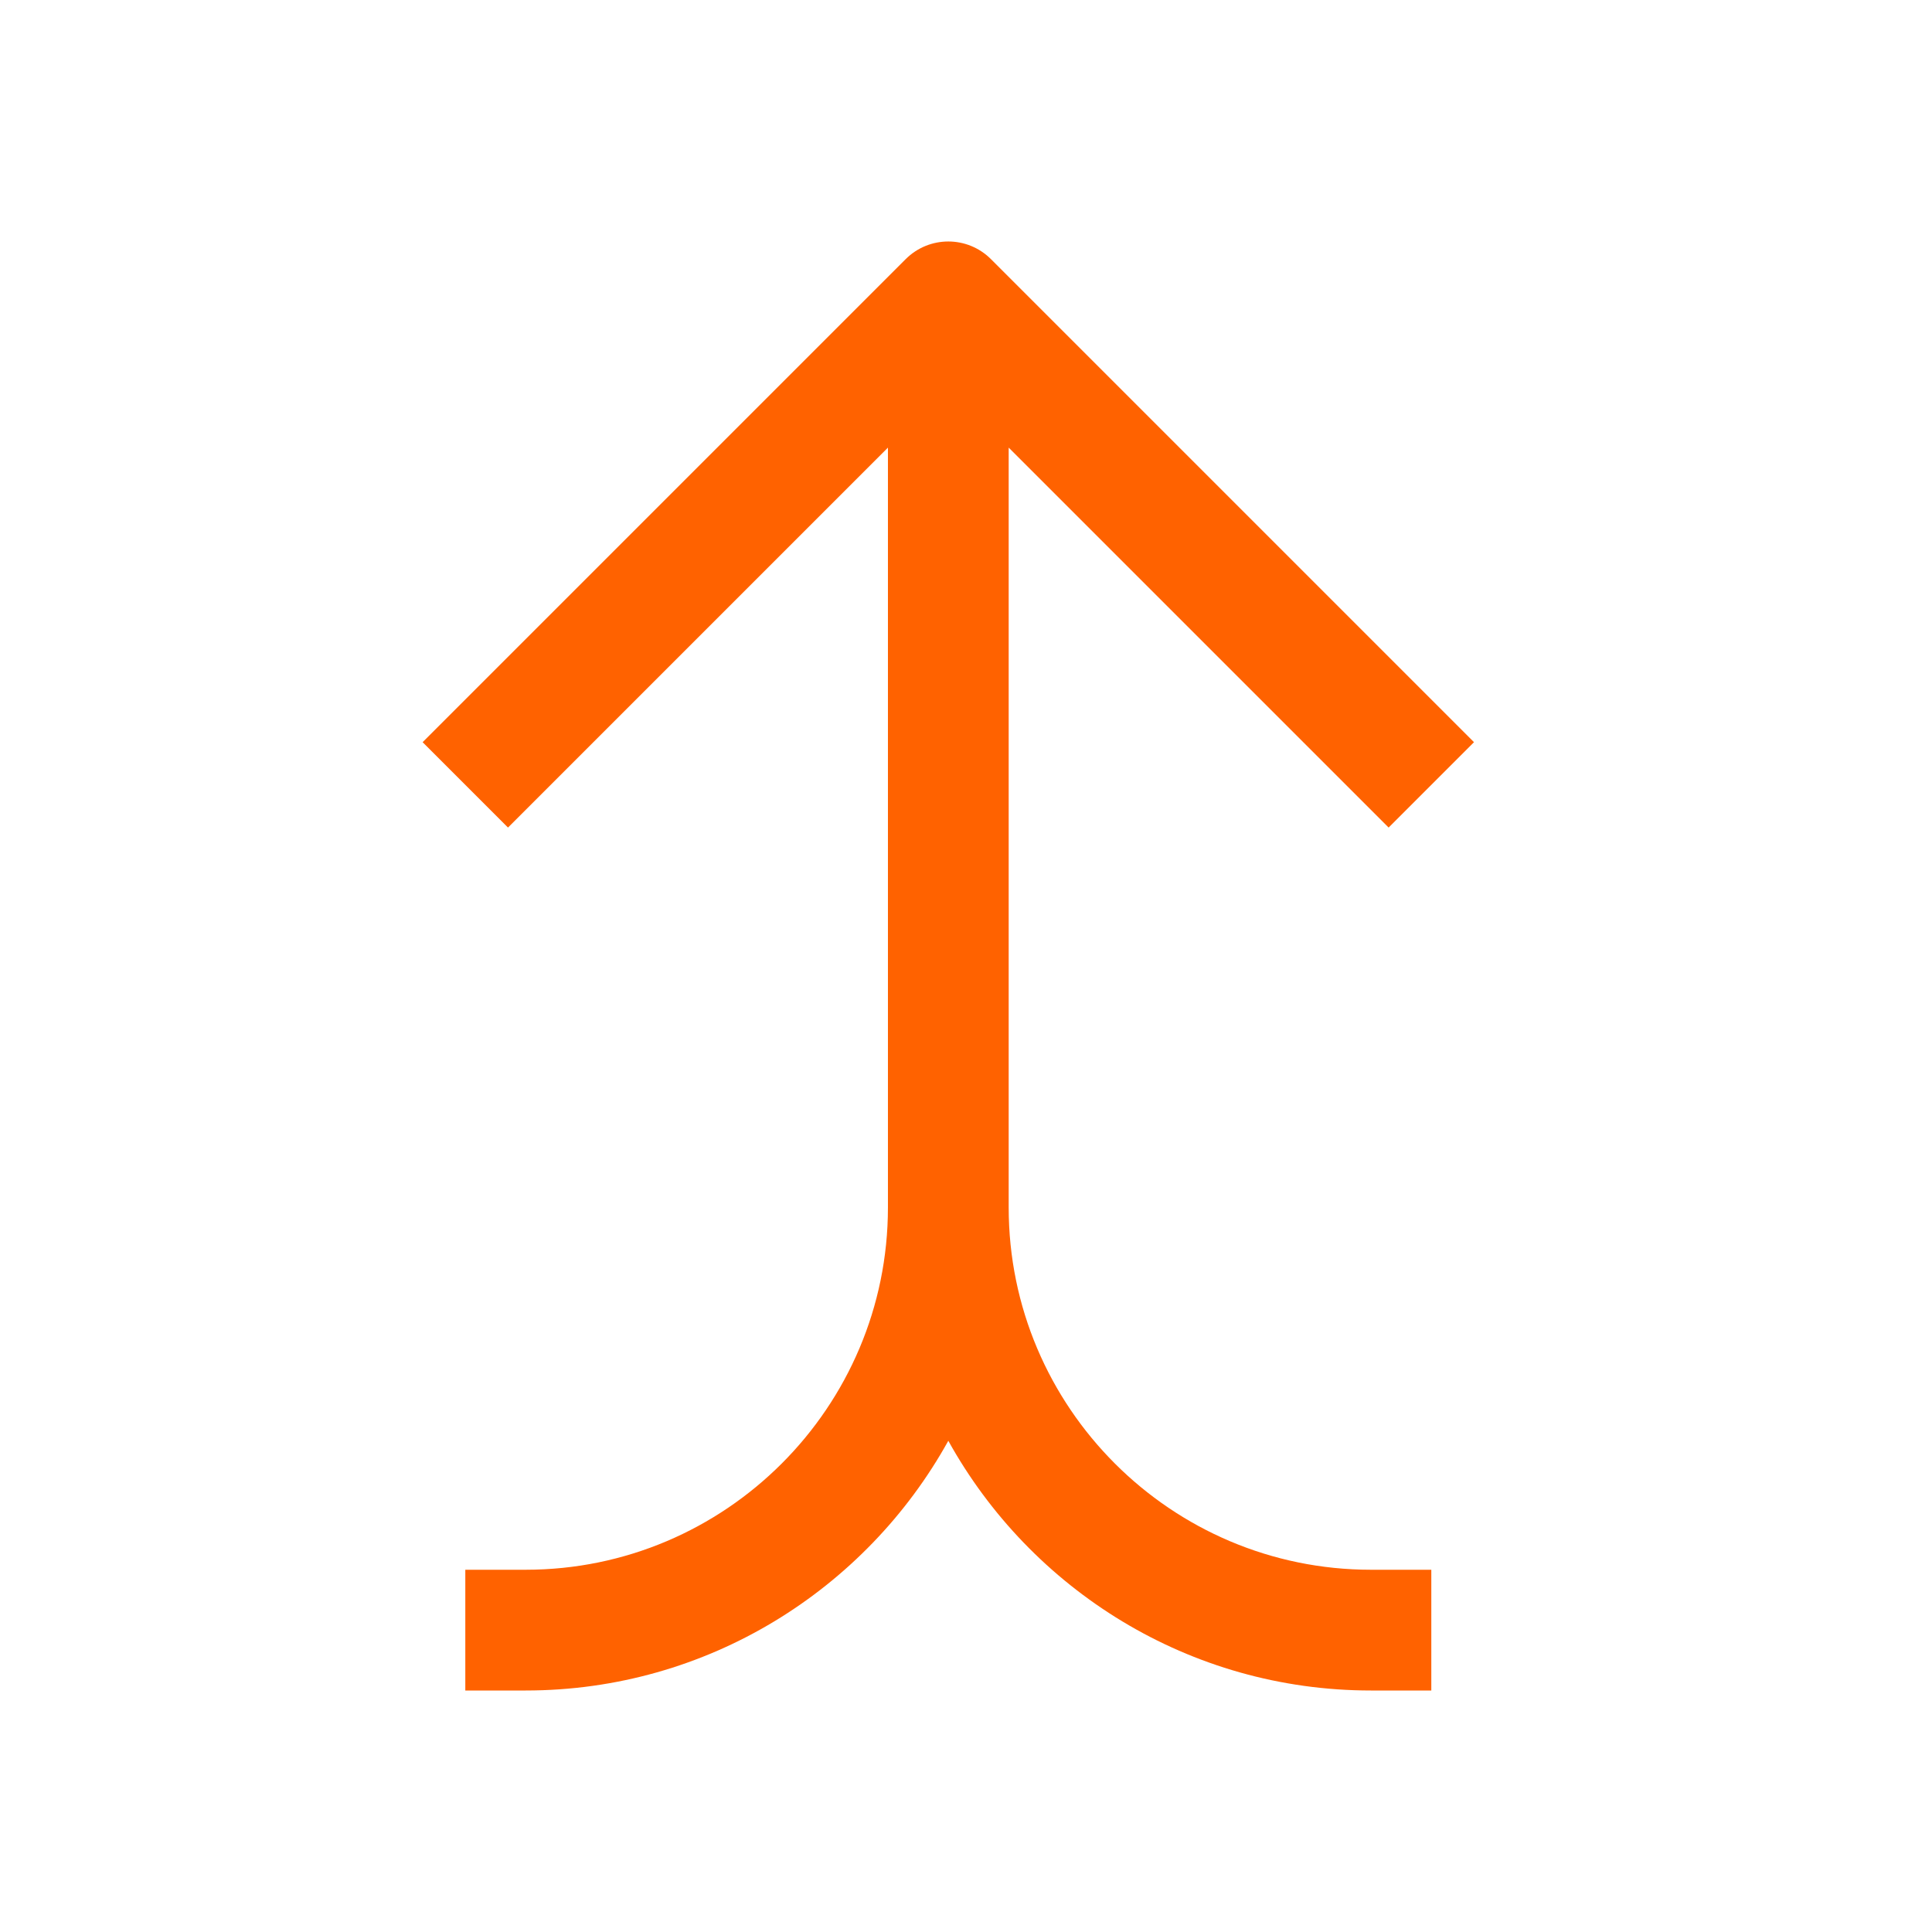 <?xml version="1.0" encoding="UTF-8"?>
<svg width="32px" height="32px" viewBox="0 0 32 32" version="1.1" xmlns="http://www.w3.org/2000/svg" xmlns:xlink="http://www.w3.org/1999/xlink">
    <title>Contact / Merge_Outline</title>
    <g id="Contact-/-Merge_Outline" stroke="none" stroke-width="1" fill="none" fill-rule="evenodd">
        <path d="M16.707,20 L16.707,7.414 L23,13.707 L24.414,12.293 L16.414,4.293 C16.023,3.902 15.391,3.902 15,4.293 L7,12.293 L8.414,13.707 L14.707,7.414 L14.707,20 C14.707,23.309 12.016,26 8.707,26 L7.707,26 L7.707,28 L8.707,28 C11.717,28 14.342,26.327 15.707,23.864 C17.072,26.327 19.697,28 22.707,28 L23.707,28 L23.707,26 L22.707,26 C19.398,26 16.707,23.309 16.707,20" id="Merge_Outline" fill="#FF6200"></path>
    </g>
</svg>